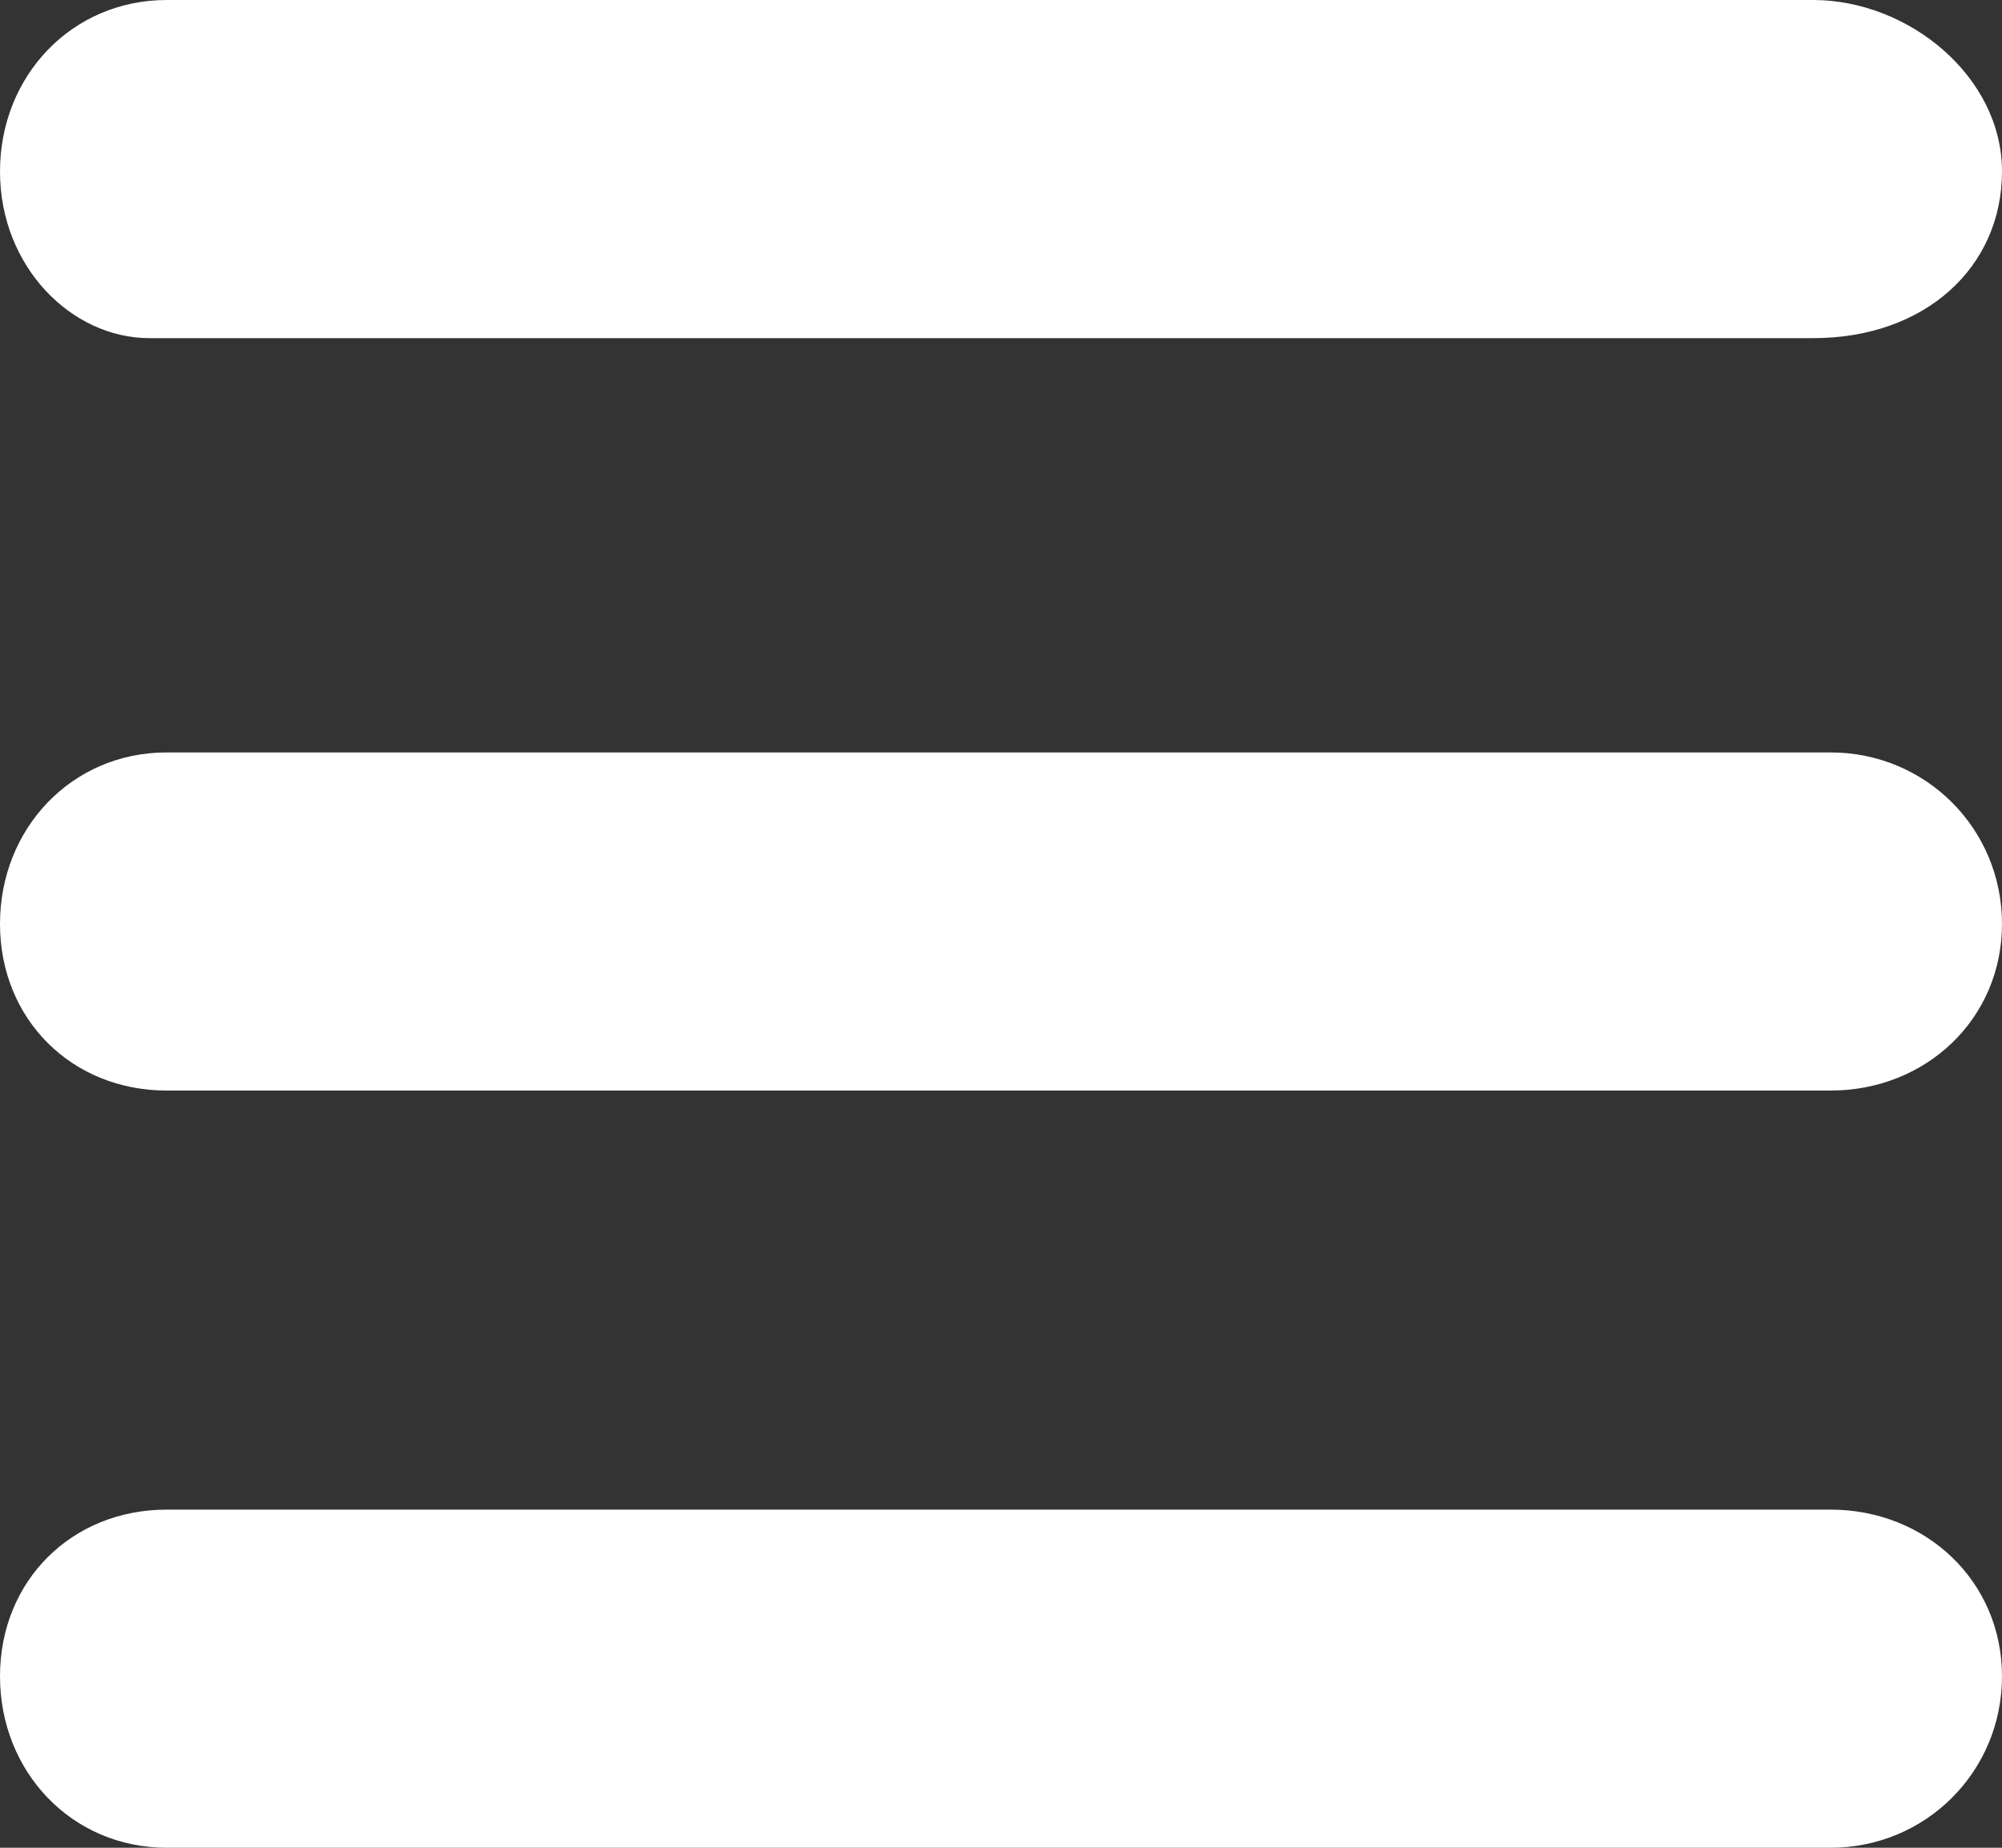 <?xml version="1.0" encoding="utf-8"?>
<!-- Generator: Adobe Illustrator 16.0.0, SVG Export Plug-In . SVG Version: 6.00 Build 0)  -->
<!DOCTYPE svg PUBLIC "-//W3C//DTD SVG 1.1//EN" "http://www.w3.org/Graphics/SVG/1.1/DTD/svg11.dtd">
<svg version="1.1" id="Layer_1" xmlns="http://www.w3.org/2000/svg" xmlns:xlink="http://www.w3.org/1999/xlink" x="0px" y="0px"
	 width="26px" height="24px" viewBox="-1 0 26 24" enable-background="new -1 0 26 24" xml:space="preserve">
<rect x="-1" y="0" width="26" height="24" fill="#333333" stroke="none"/>
<g>
	<g>
		<path fill="#FFFFFF" d="M0.939,4.392C-0.071,4.392-1,3.464-1,2.227C-1,0.99-0.071,0,1.166,0h21.381C23.784,0,25,0.99,25,2.227
			c0,1.237-0.989,2.165-2.453,2.165H0.939z"/>
		<path fill="#FFFFFF" d="M22.773,9.773C24.011,9.773,25,10.763,25,12s-0.989,2.165-2.227,2.165H1.166C-0.071,14.165-1,13.237-1,12
			s0.929-2.227,2.166-2.227H22.773z"/>
		<path fill="#FFFFFF" d="M22.773,19.608c1.237,0,2.227,0.928,2.227,2.165S24.011,24,22.773,24H1.166C-0.071,24-1,23.011-1,21.773
			s0.929-2.165,2.166-2.165H22.773z"/>
	</g>
</g>
</svg>
